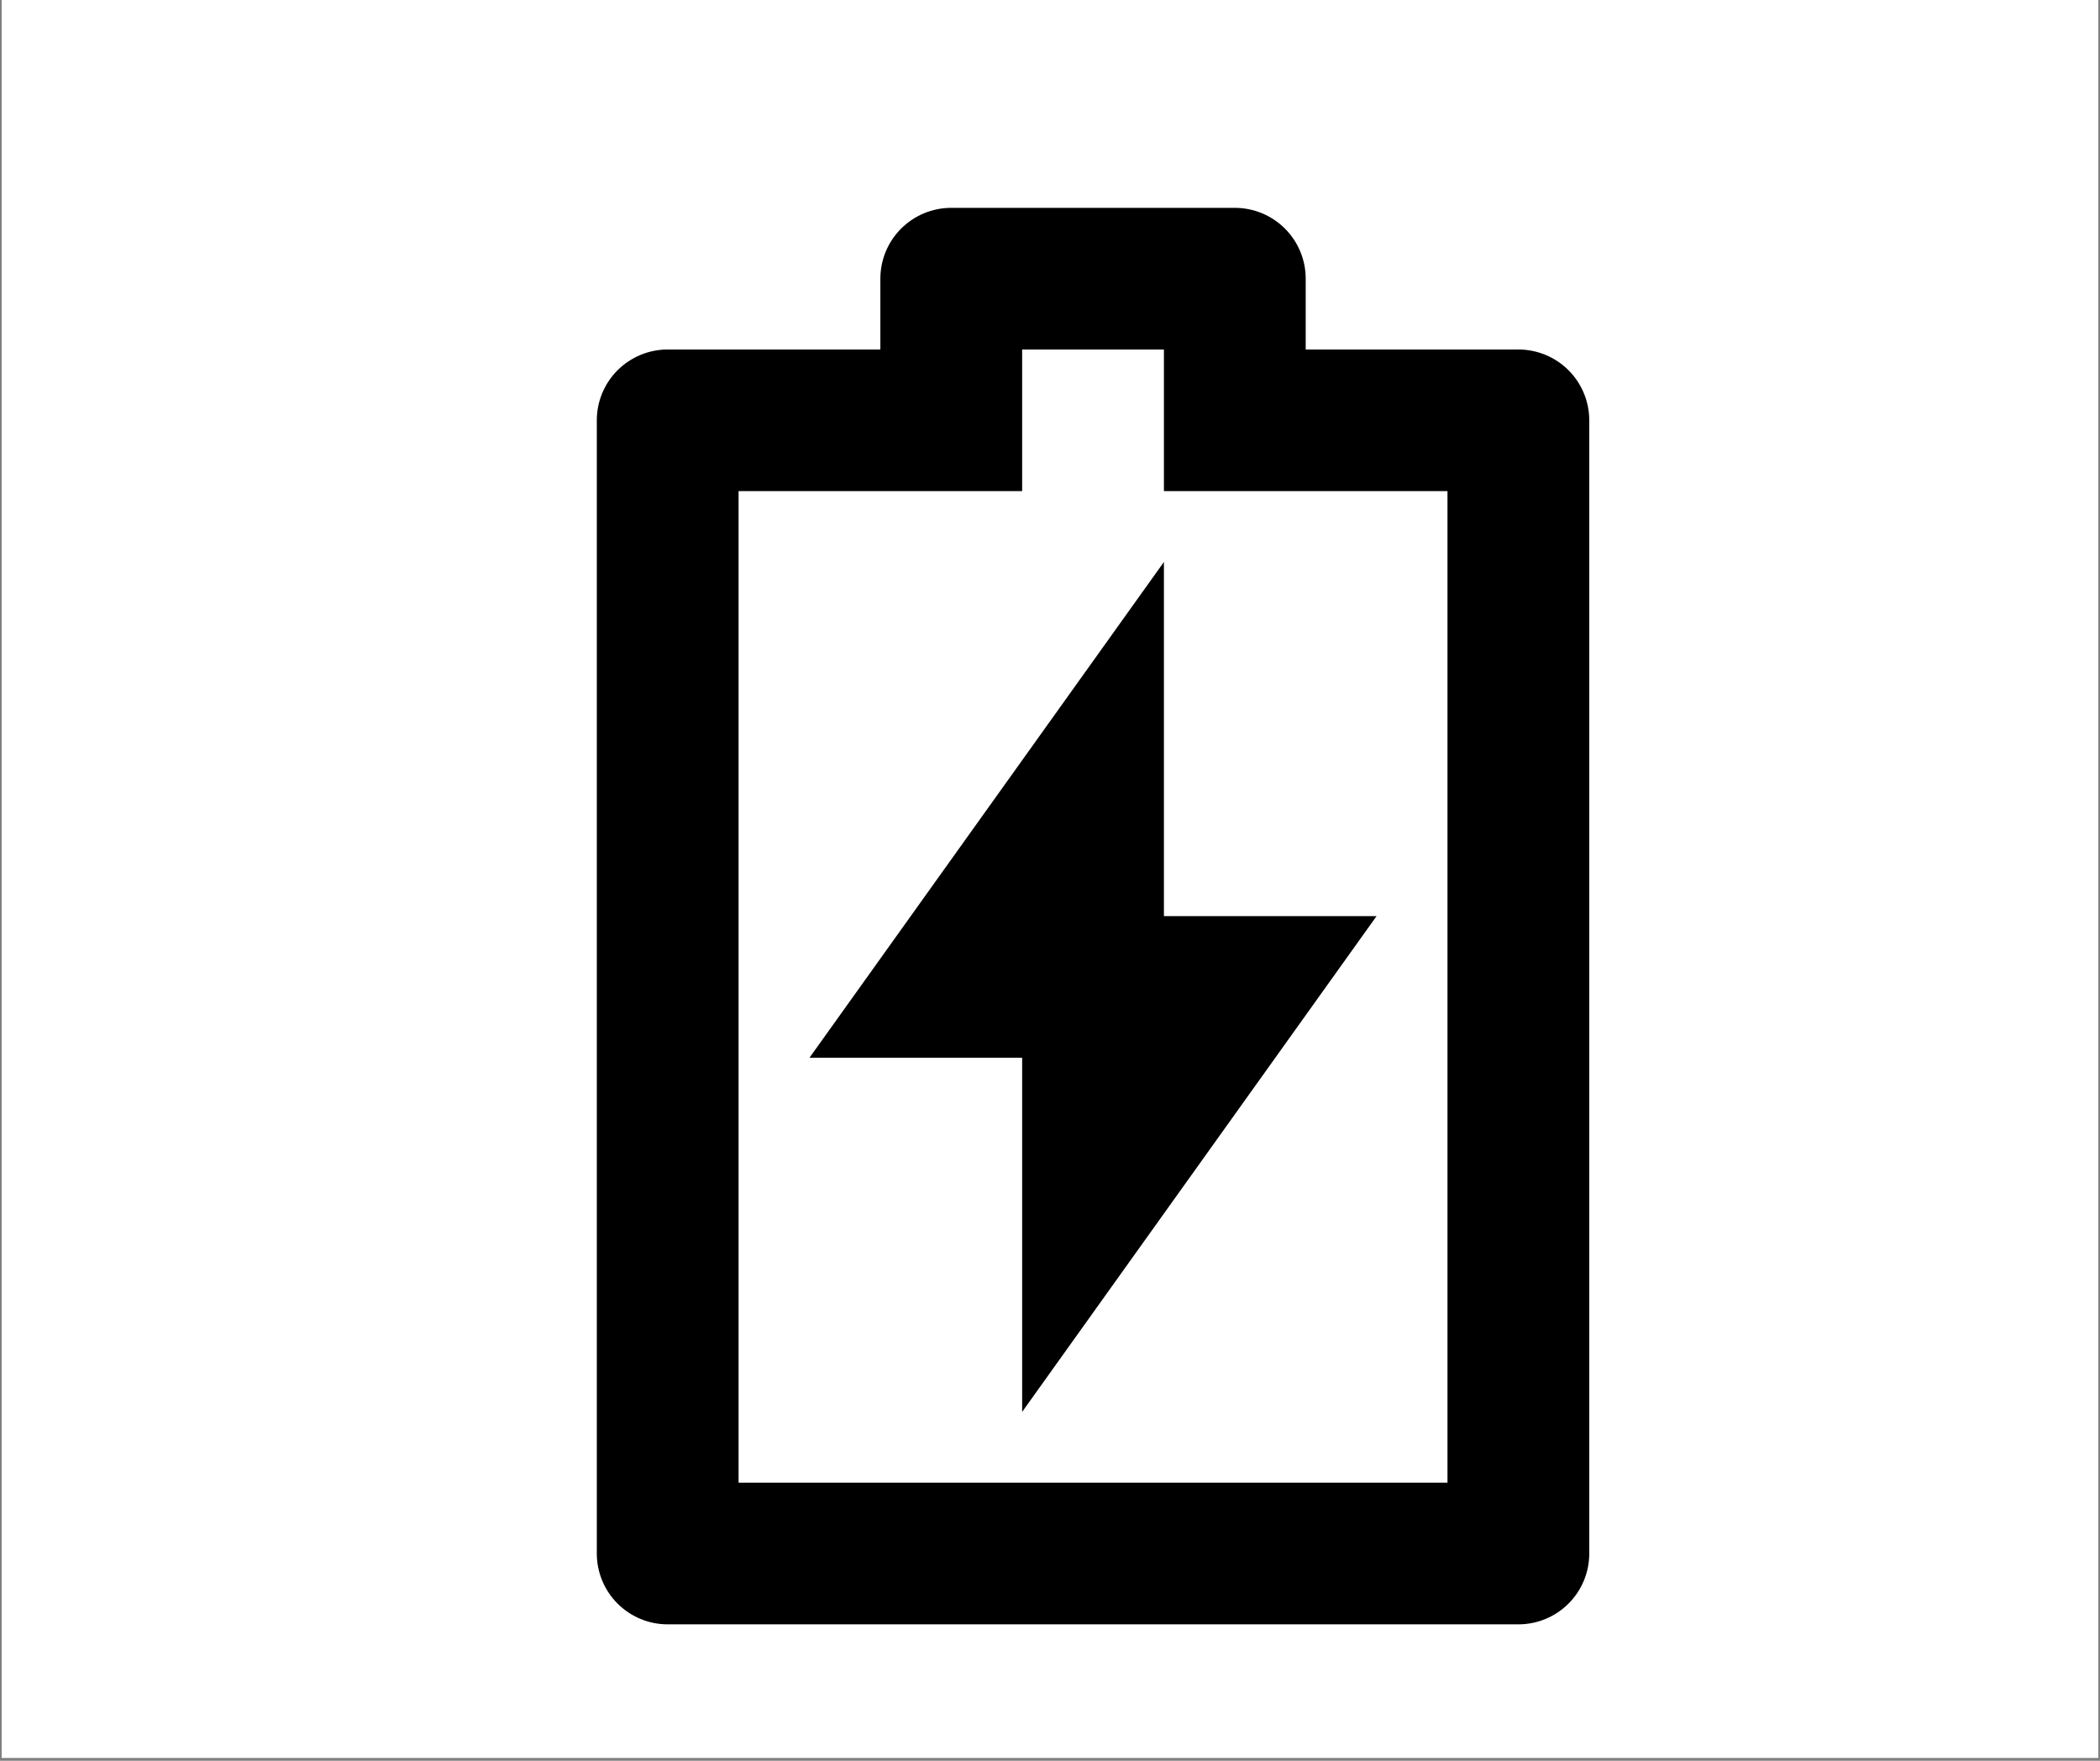 <svg version="1.0" preserveAspectRatio="xMidYMid meet" height="788" viewBox="0 0 705 591" zoomAndPan="magnify" width="940" xmlns:xlink="http://www.w3.org/1999/xlink" xmlns="http://www.w3.org/2000/svg"><rect x="0" y="0" width="705" height="591" fill="#808080" stroke="none"/><defs><clipPath id="8a0195a354"><path clip-rule="nonzero" d="M 0.594 0 L 704.402 0 L 704.402 590 L 0.594 590 Z M 0.594 0"></path></clipPath><clipPath id="27384cb943"><path clip-rule="nonzero" d="M 200.355 69.762 L 533.539 69.762 L 533.539 545.207 L 200.355 545.207 Z M 200.355 69.762"></path></clipPath></defs><g clip-path="url(#8a0195a354)"><path fill-rule="nonzero" fill-opacity="1" d="M 0.594 0 L 704.406 0 L 704.406 590 L 0.594 590 Z M 0.594 0" fill="#ffffff"></path><path fill-rule="nonzero" fill-opacity="1" d="M 0.594 0 L 704.406 0 L 704.406 590 L 0.594 590 Z M 0.594 0" fill="#ffffff"></path></g><path stroke-miterlimit="4" stroke-opacity="1" stroke-width="4" stroke="#000000" d="M 0.002 1.998 L 38.187 1.998" stroke-linejoin="miter" fill="none" transform="matrix(0.749, 0, 0, 0.749, 216.42, 122.059)" stroke-linecap="butt"></path><g clip-path="url(#27384cb943)"><path fill-rule="nonzero" fill-opacity="1" d="M 390.746 307.484 L 462.141 307.484 L 343.148 473.891 L 343.148 355.027 L 271.754 355.027 L 390.746 188.621 Z M 343.148 164.848 L 247.953 164.848 L 247.953 497.66 L 485.941 497.66 L 485.941 164.848 L 390.746 164.848 L 390.746 117.305 L 343.148 117.305 Z M 295.551 117.305 L 295.551 93.531 C 295.551 92.754 295.59 91.977 295.664 91.203 C 295.742 90.426 295.855 89.66 296.008 88.895 C 296.16 88.133 296.348 87.375 296.574 86.633 C 296.801 85.887 297.062 85.156 297.363 84.434 C 297.66 83.715 297.992 83.012 298.359 82.328 C 298.727 81.641 299.129 80.973 299.562 80.324 C 299.996 79.68 300.457 79.055 300.953 78.453 C 301.449 77.852 301.969 77.273 302.52 76.723 C 303.074 76.172 303.648 75.648 304.25 75.156 C 304.855 74.664 305.48 74.199 306.129 73.766 C 306.777 73.332 307.445 72.934 308.133 72.566 C 308.82 72.199 309.523 71.867 310.242 71.57 C 310.961 71.273 311.695 71.012 312.441 70.785 C 313.188 70.559 313.941 70.367 314.707 70.219 C 315.473 70.066 316.242 69.949 317.016 69.875 C 317.793 69.797 318.57 69.762 319.348 69.762 L 414.543 69.762 C 415.324 69.762 416.102 69.797 416.879 69.875 C 417.652 69.949 418.422 70.066 419.188 70.219 C 419.953 70.367 420.707 70.559 421.453 70.785 C 422.199 71.012 422.93 71.273 423.652 71.57 C 424.371 71.867 425.074 72.199 425.762 72.566 C 426.449 72.934 427.117 73.332 427.766 73.766 C 428.414 74.199 429.039 74.664 429.641 75.156 C 430.246 75.648 430.82 76.172 431.371 76.723 C 431.922 77.273 432.445 77.852 432.941 78.453 C 433.434 79.055 433.898 79.68 434.332 80.324 C 434.766 80.973 435.164 81.641 435.531 82.328 C 435.898 83.012 436.234 83.715 436.531 84.434 C 436.828 85.156 437.094 85.887 437.316 86.633 C 437.543 87.375 437.734 88.133 437.887 88.895 C 438.039 89.66 438.152 90.426 438.227 91.203 C 438.305 91.977 438.344 92.754 438.344 93.531 L 438.344 117.305 L 509.738 117.305 C 510.52 117.305 511.297 117.344 512.07 117.418 C 512.848 117.496 513.617 117.609 514.383 117.762 C 515.145 117.914 515.902 118.102 516.648 118.328 C 517.395 118.555 518.125 118.816 518.848 119.113 C 519.566 119.414 520.27 119.746 520.957 120.113 C 521.645 120.48 522.312 120.879 522.961 121.312 C 523.609 121.742 524.234 122.207 524.836 122.699 C 525.438 123.195 526.016 123.719 526.566 124.266 C 527.117 124.816 527.641 125.395 528.137 125.996 C 528.629 126.598 529.094 127.223 529.527 127.871 C 529.961 128.516 530.359 129.184 530.727 129.871 C 531.094 130.559 531.43 131.262 531.727 131.98 C 532.023 132.699 532.285 133.43 532.512 134.176 C 532.738 134.922 532.93 135.676 533.082 136.438 C 533.234 137.203 533.348 137.973 533.422 138.746 C 533.5 139.523 533.539 140.297 533.539 141.078 L 533.539 521.434 C 533.539 522.211 533.5 522.988 533.422 523.762 C 533.348 524.539 533.234 525.309 533.082 526.07 C 532.93 526.836 532.738 527.59 532.512 528.336 C 532.285 529.078 532.023 529.812 531.727 530.531 C 531.43 531.25 531.094 531.953 530.727 532.641 C 530.359 533.328 529.961 533.992 529.527 534.641 C 529.094 535.289 528.629 535.914 528.137 536.516 C 527.641 537.117 527.117 537.691 526.566 538.242 C 526.016 538.793 525.438 539.316 524.836 539.809 C 524.234 540.305 523.609 540.766 522.961 541.199 C 522.312 541.633 521.645 542.031 520.957 542.398 C 520.27 542.766 519.566 543.098 518.848 543.395 C 518.125 543.695 517.395 543.957 516.648 544.184 C 515.902 544.406 515.145 544.598 514.383 544.75 C 513.617 544.902 512.848 545.016 512.07 545.09 C 511.297 545.168 510.52 545.207 509.738 545.207 L 224.156 545.207 C 223.375 545.207 222.598 545.168 221.82 545.09 C 221.047 545.016 220.277 544.902 219.512 544.75 C 218.746 544.598 217.992 544.406 217.246 544.184 C 216.5 543.957 215.77 543.695 215.047 543.395 C 214.328 543.098 213.625 542.766 212.938 542.398 C 212.25 542.031 211.582 541.633 210.934 541.199 C 210.285 540.766 209.66 540.305 209.059 539.809 C 208.453 539.316 207.879 538.793 207.328 538.242 C 206.777 537.691 206.254 537.117 205.758 536.516 C 205.266 535.914 204.801 535.289 204.367 534.641 C 203.934 533.992 203.535 533.328 203.168 532.641 C 202.801 531.953 202.465 531.25 202.168 530.531 C 201.871 529.812 201.605 529.078 201.383 528.336 C 201.156 527.59 200.965 526.836 200.812 526.07 C 200.66 525.309 200.547 524.539 200.473 523.762 C 200.395 522.988 200.355 522.211 200.355 521.434 L 200.355 141.078 C 200.355 140.297 200.395 139.523 200.473 138.746 C 200.547 137.973 200.66 137.203 200.812 136.438 C 200.965 135.676 201.156 134.922 201.383 134.176 C 201.605 133.43 201.871 132.699 202.168 131.98 C 202.465 131.262 202.801 130.559 203.168 129.871 C 203.535 129.184 203.934 128.516 204.367 127.871 C 204.801 127.223 205.266 126.598 205.758 125.996 C 206.254 125.395 206.777 124.816 207.328 124.266 C 207.879 123.719 208.453 123.195 209.059 122.699 C 209.66 122.207 210.285 121.742 210.934 121.312 C 211.582 120.879 212.25 120.48 212.938 120.113 C 213.625 119.746 214.328 119.414 215.047 119.113 C 215.77 118.816 216.5 118.555 217.246 118.328 C 217.992 118.102 218.746 117.914 219.512 117.762 C 220.277 117.609 221.047 117.496 221.82 117.418 C 222.598 117.344 223.375 117.305 224.156 117.305 Z M 295.551 117.305" fill="#000000"></path></g></svg>